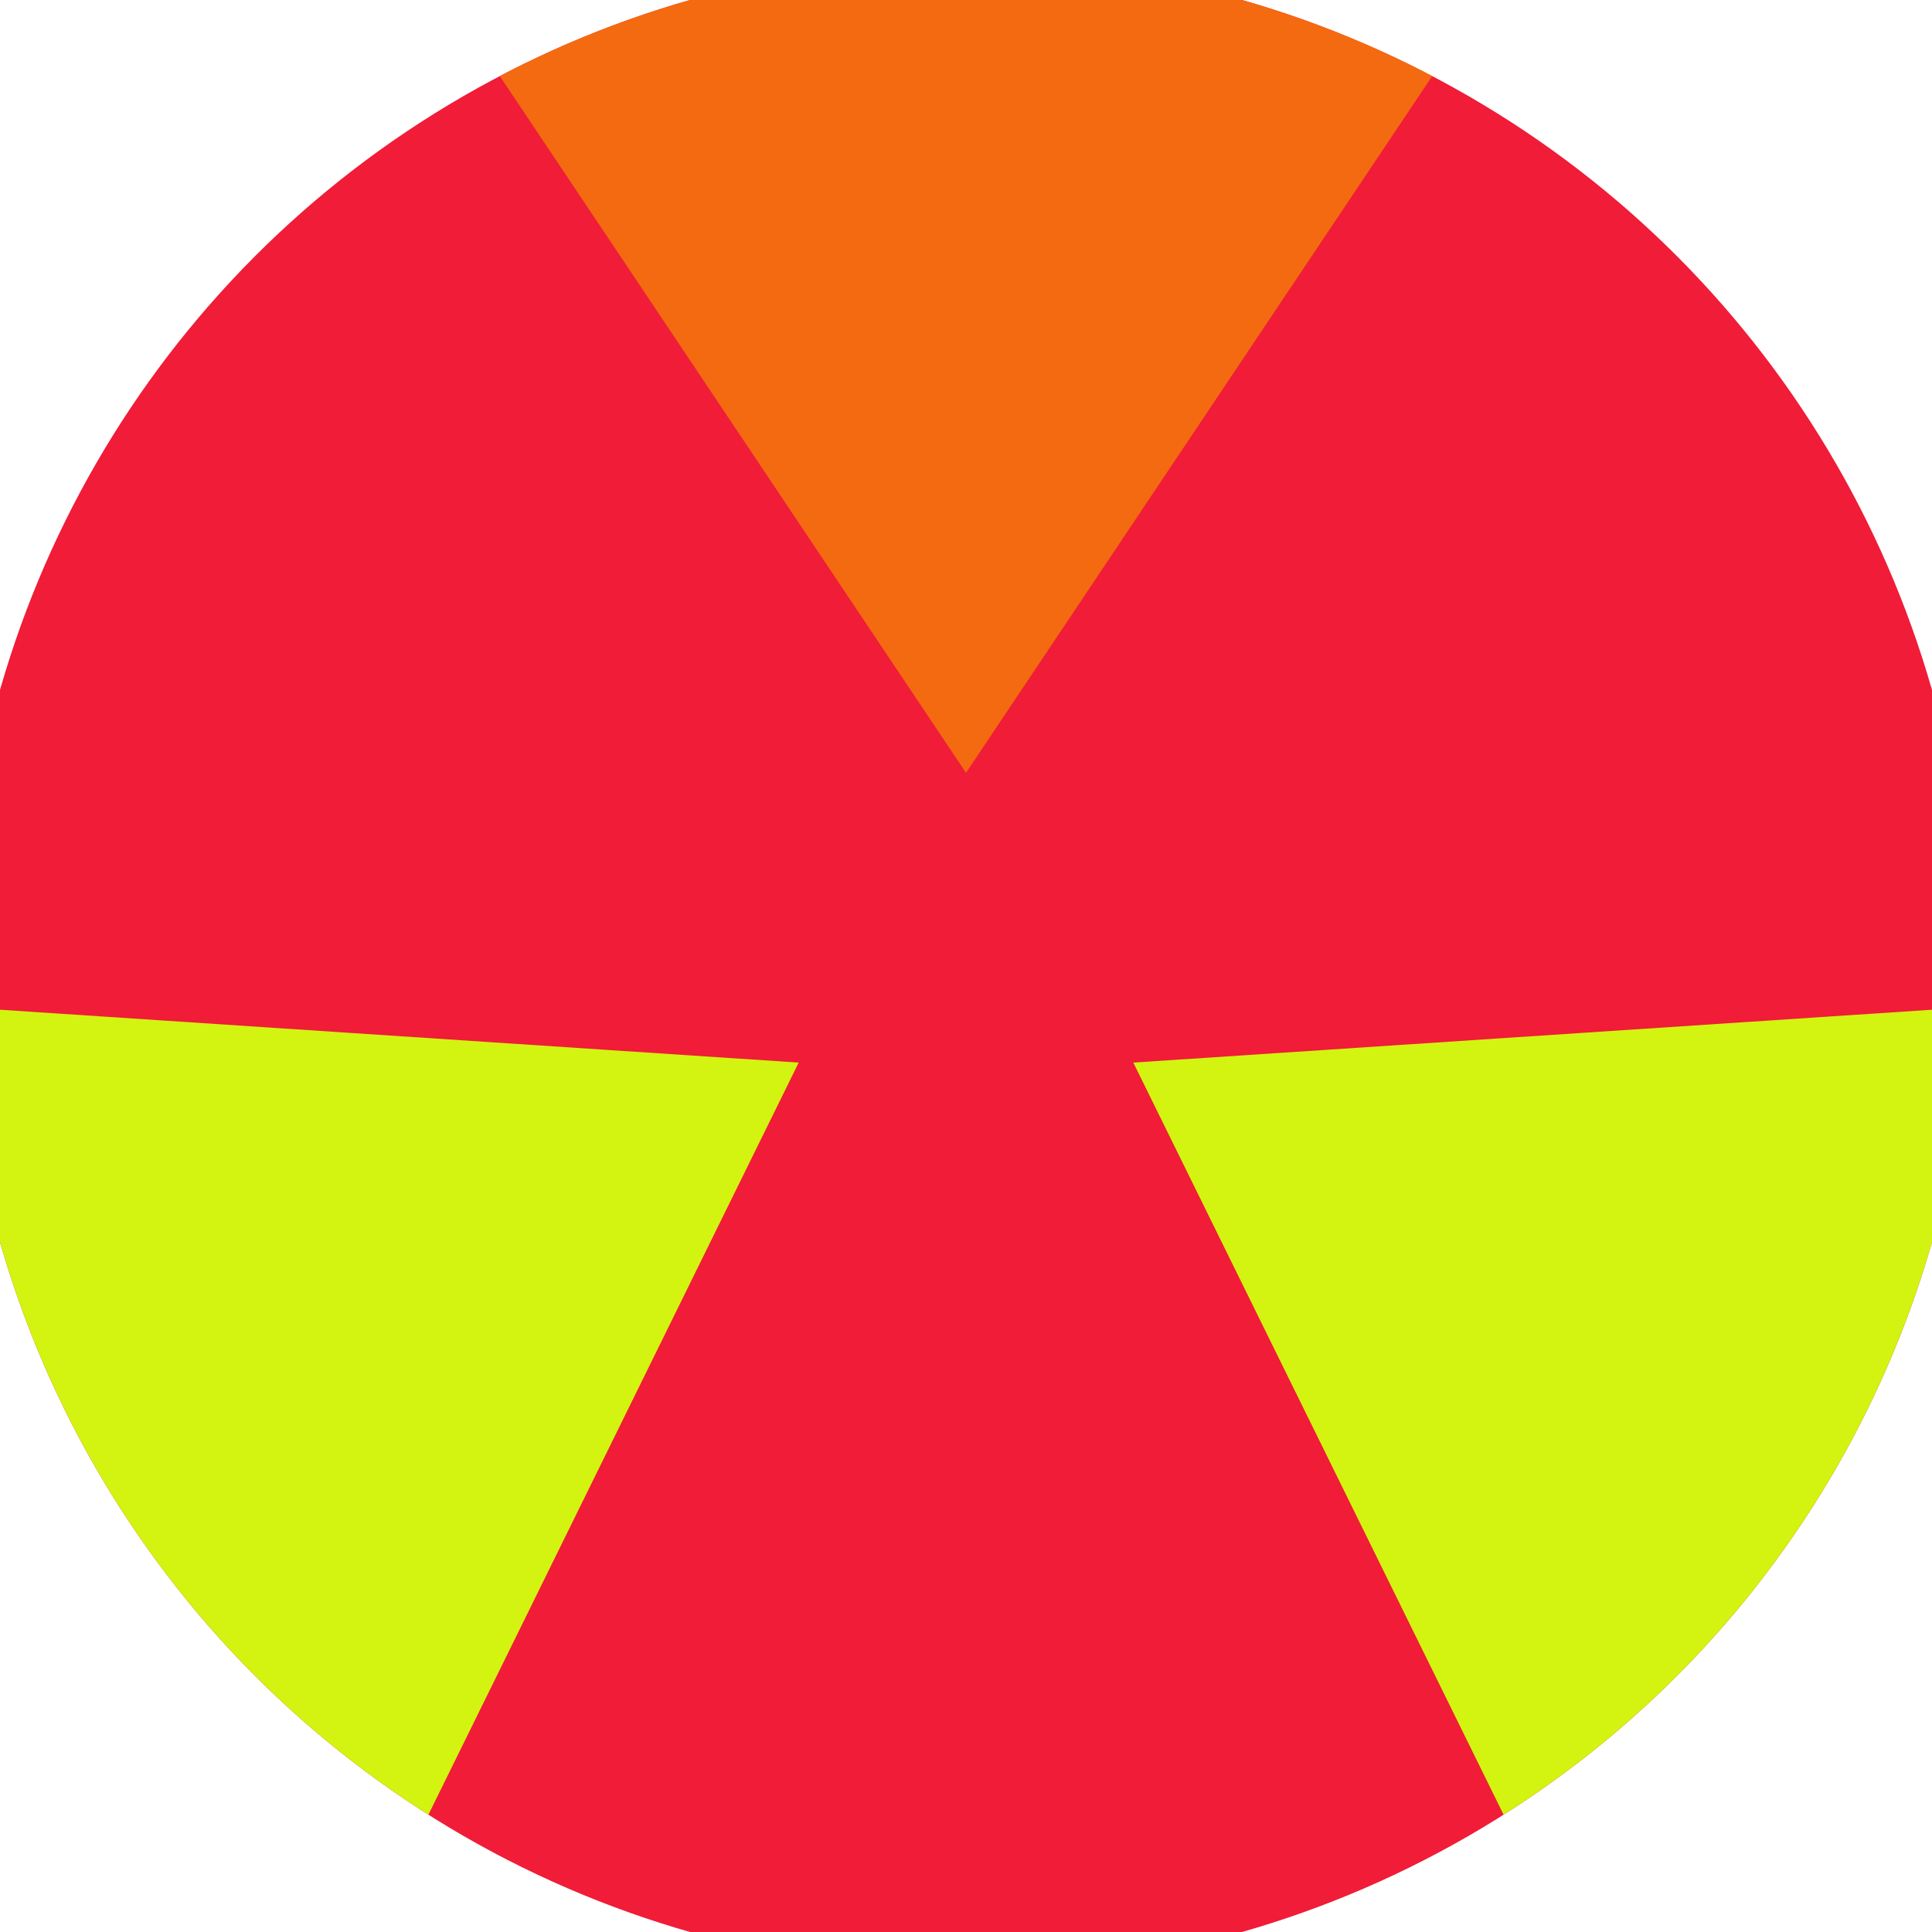 <svg xmlns="http://www.w3.org/2000/svg" width="128" height="128" viewBox="0 0 100 100" shape-rendering="geometricPrecision">
                            <defs>
                                <clipPath id="clip">
                                    <circle cx="50" cy="50" r="52" />
                                    <!--<rect x="0" y="0" width="100" height="100"/>-->
                                </clipPath>
                            </defs>
                            <g transform="rotate(0 50 50)">
                            <rect x="0" y="0" width="100" height="100" fill="#f01c38" clip-path="url(#clip)"/><path d="M 100.904 -36.074
                            L -0.904 -36.074
                            L 50 40 Z" fill="#f46a10" clip-path="url(#clip)"/><path d="M 99.09 137.121
                            L 149.995 48.953
                            L 58.66 55 ZM -49.995 48.953
                            L 0.91 137.121
                            L 41.34 55 Z" fill="#d2f410" clip-path="url(#clip)"/></g></svg>